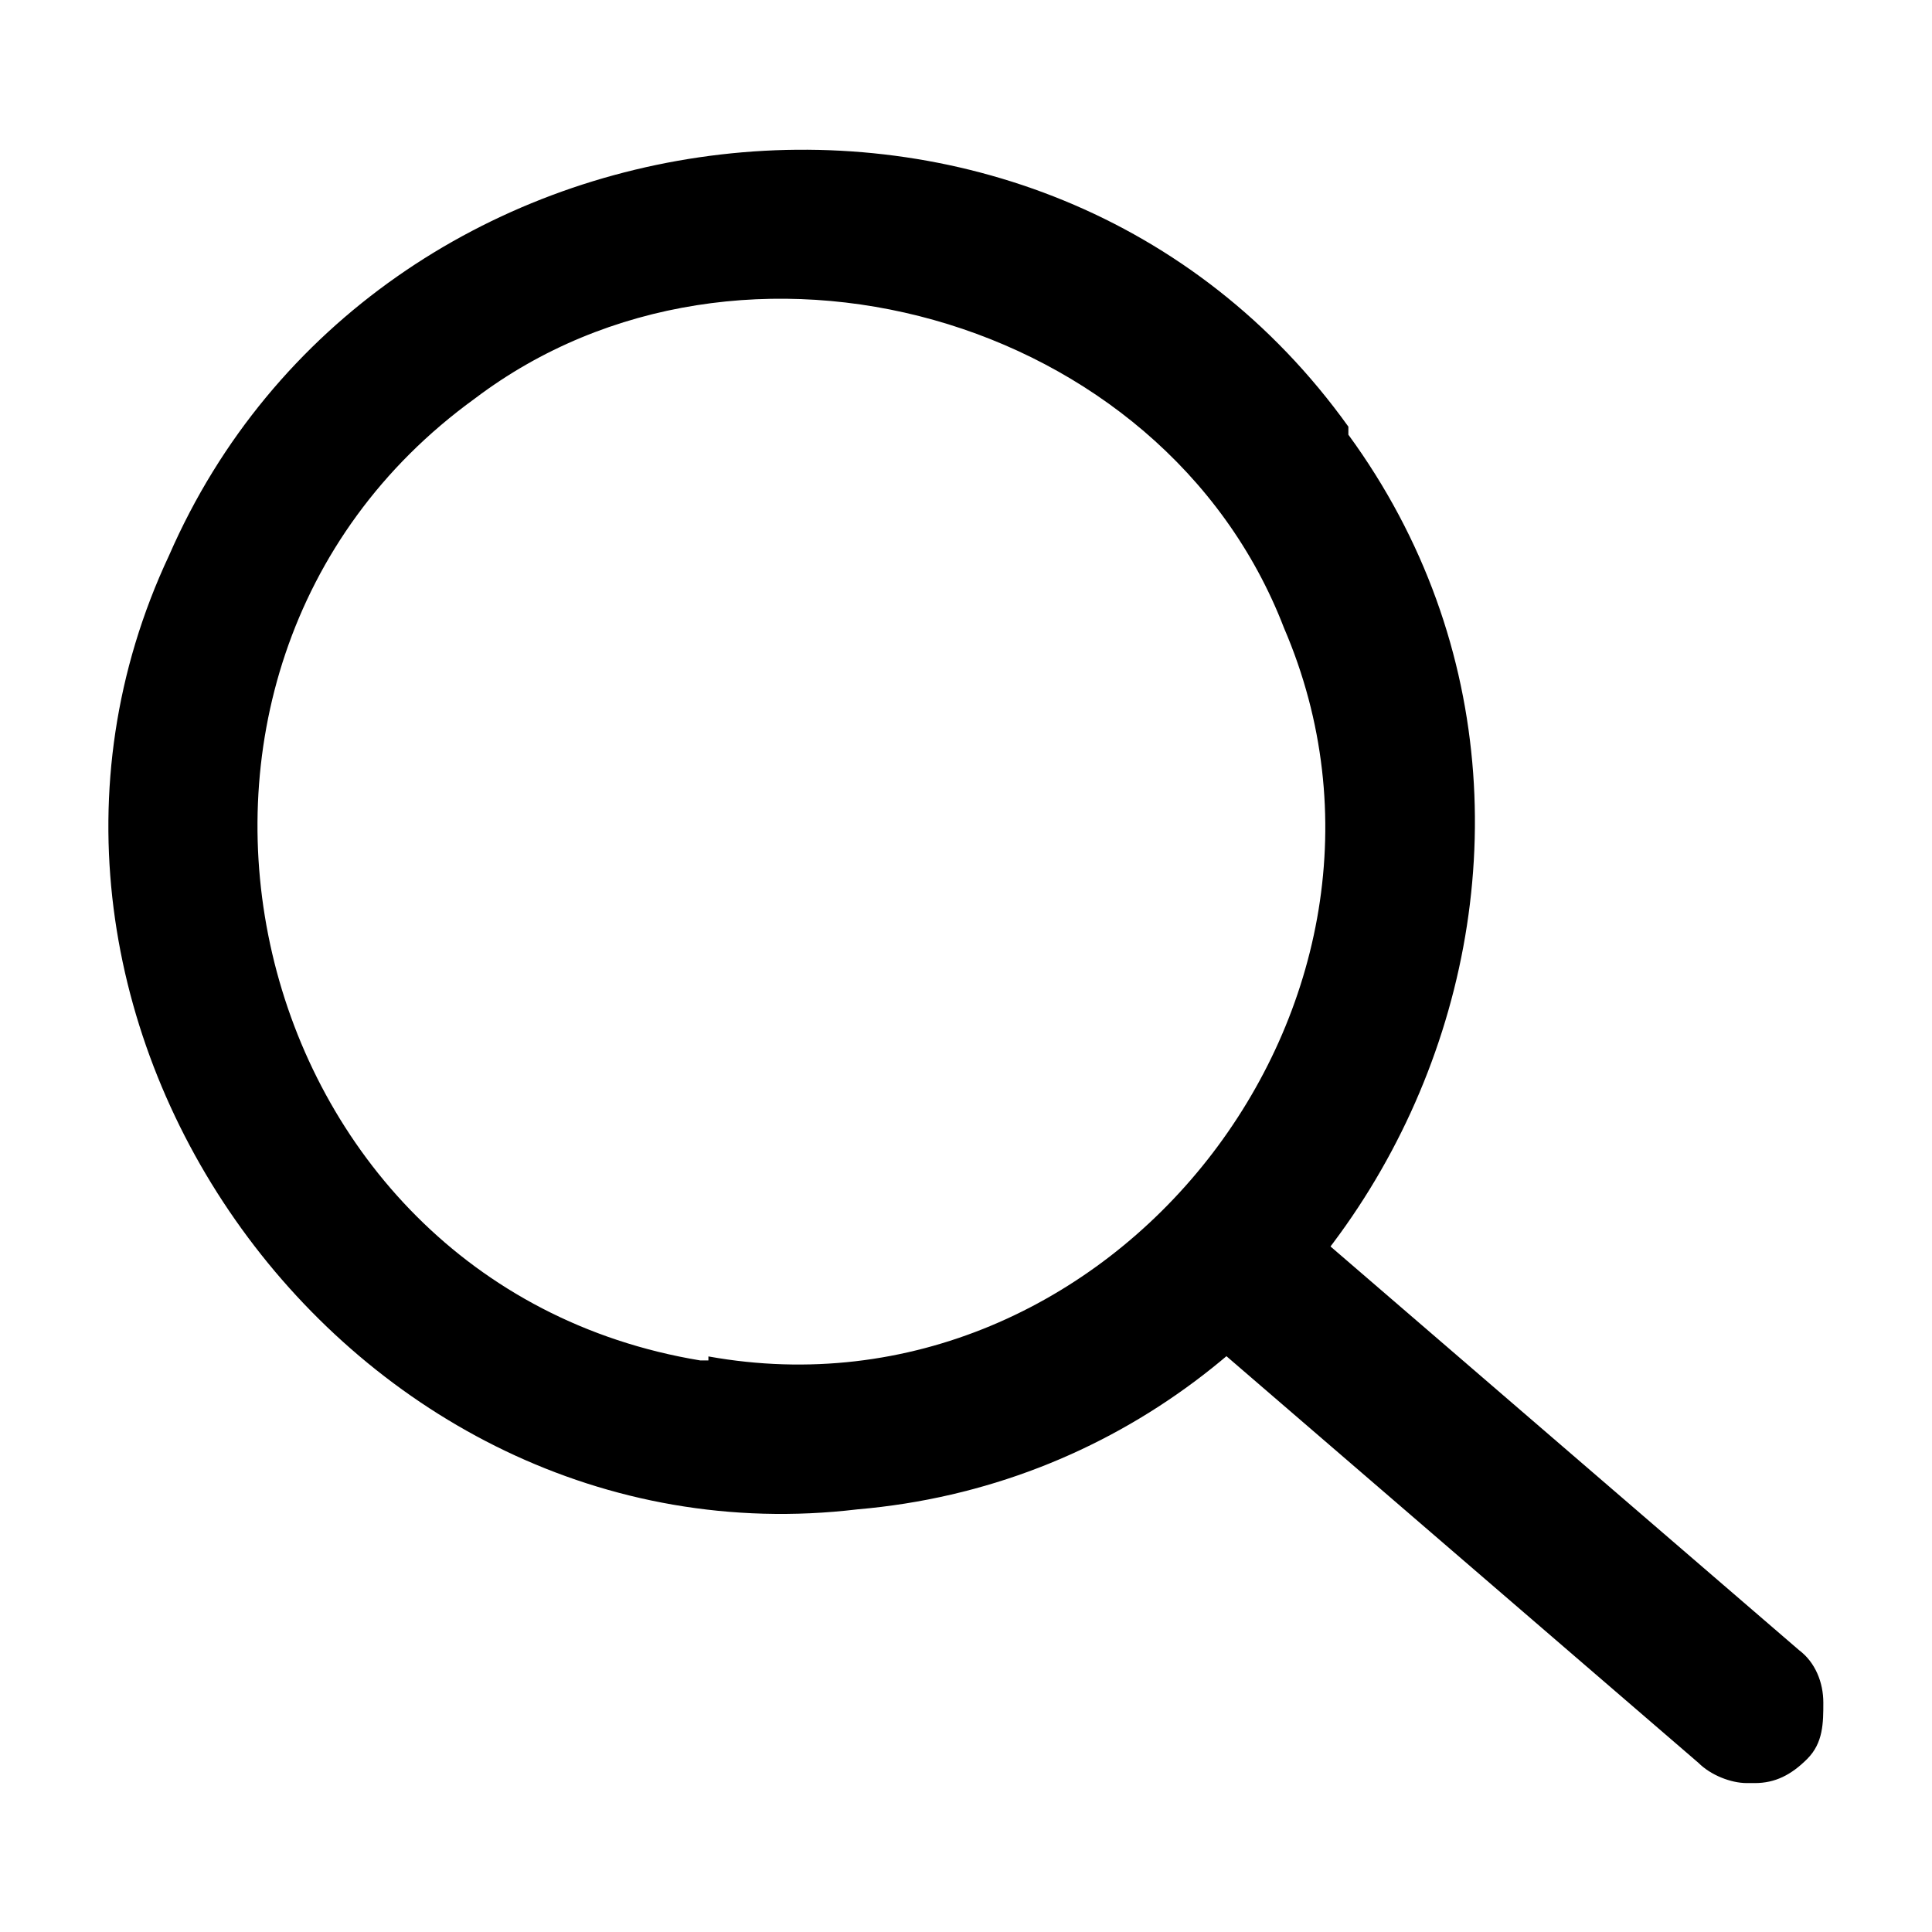 <?xml version="1.0" encoding="UTF-8"?>
<svg id="OBJECTS" xmlns="http://www.w3.org/2000/svg" version="1.1" viewBox="0 0 48 48">
  <defs>
    <style>
      .cls-1 {
        fill: #000;
        stroke-width: 0px;
      }
    </style>
  </defs>
  <path class="cls-1" d="M33.5,10.8v-.2C25.9,0,9.3,2.1,4.2,13.8c-5.4,11.5,4.5,25.2,17.1,23.7,12.8-1.1,19.8-16.3,12.2-26.7ZM17.6,33.8h-.2c-11.5-1.9-15-17.1-5.6-23.9,6.6-5,17.1-2.1,20.1,5.7,4,9.3-4.3,19.9-14.3,18.1h0Z"/>
  <path class="cls-1" d="M43.4,44.3c-.4,0-.9-.2-1.2-.5l-13-11.2c-.8-.7-.9-1.9-.2-2.6.3-.4.8-.6,1.3-.6s1,.1,1.4.4l13,11.2c.4.3.6.8.6,1.3s0,1-.4,1.4-.8.6-1.3.6h-.2Z"/>
</svg>
